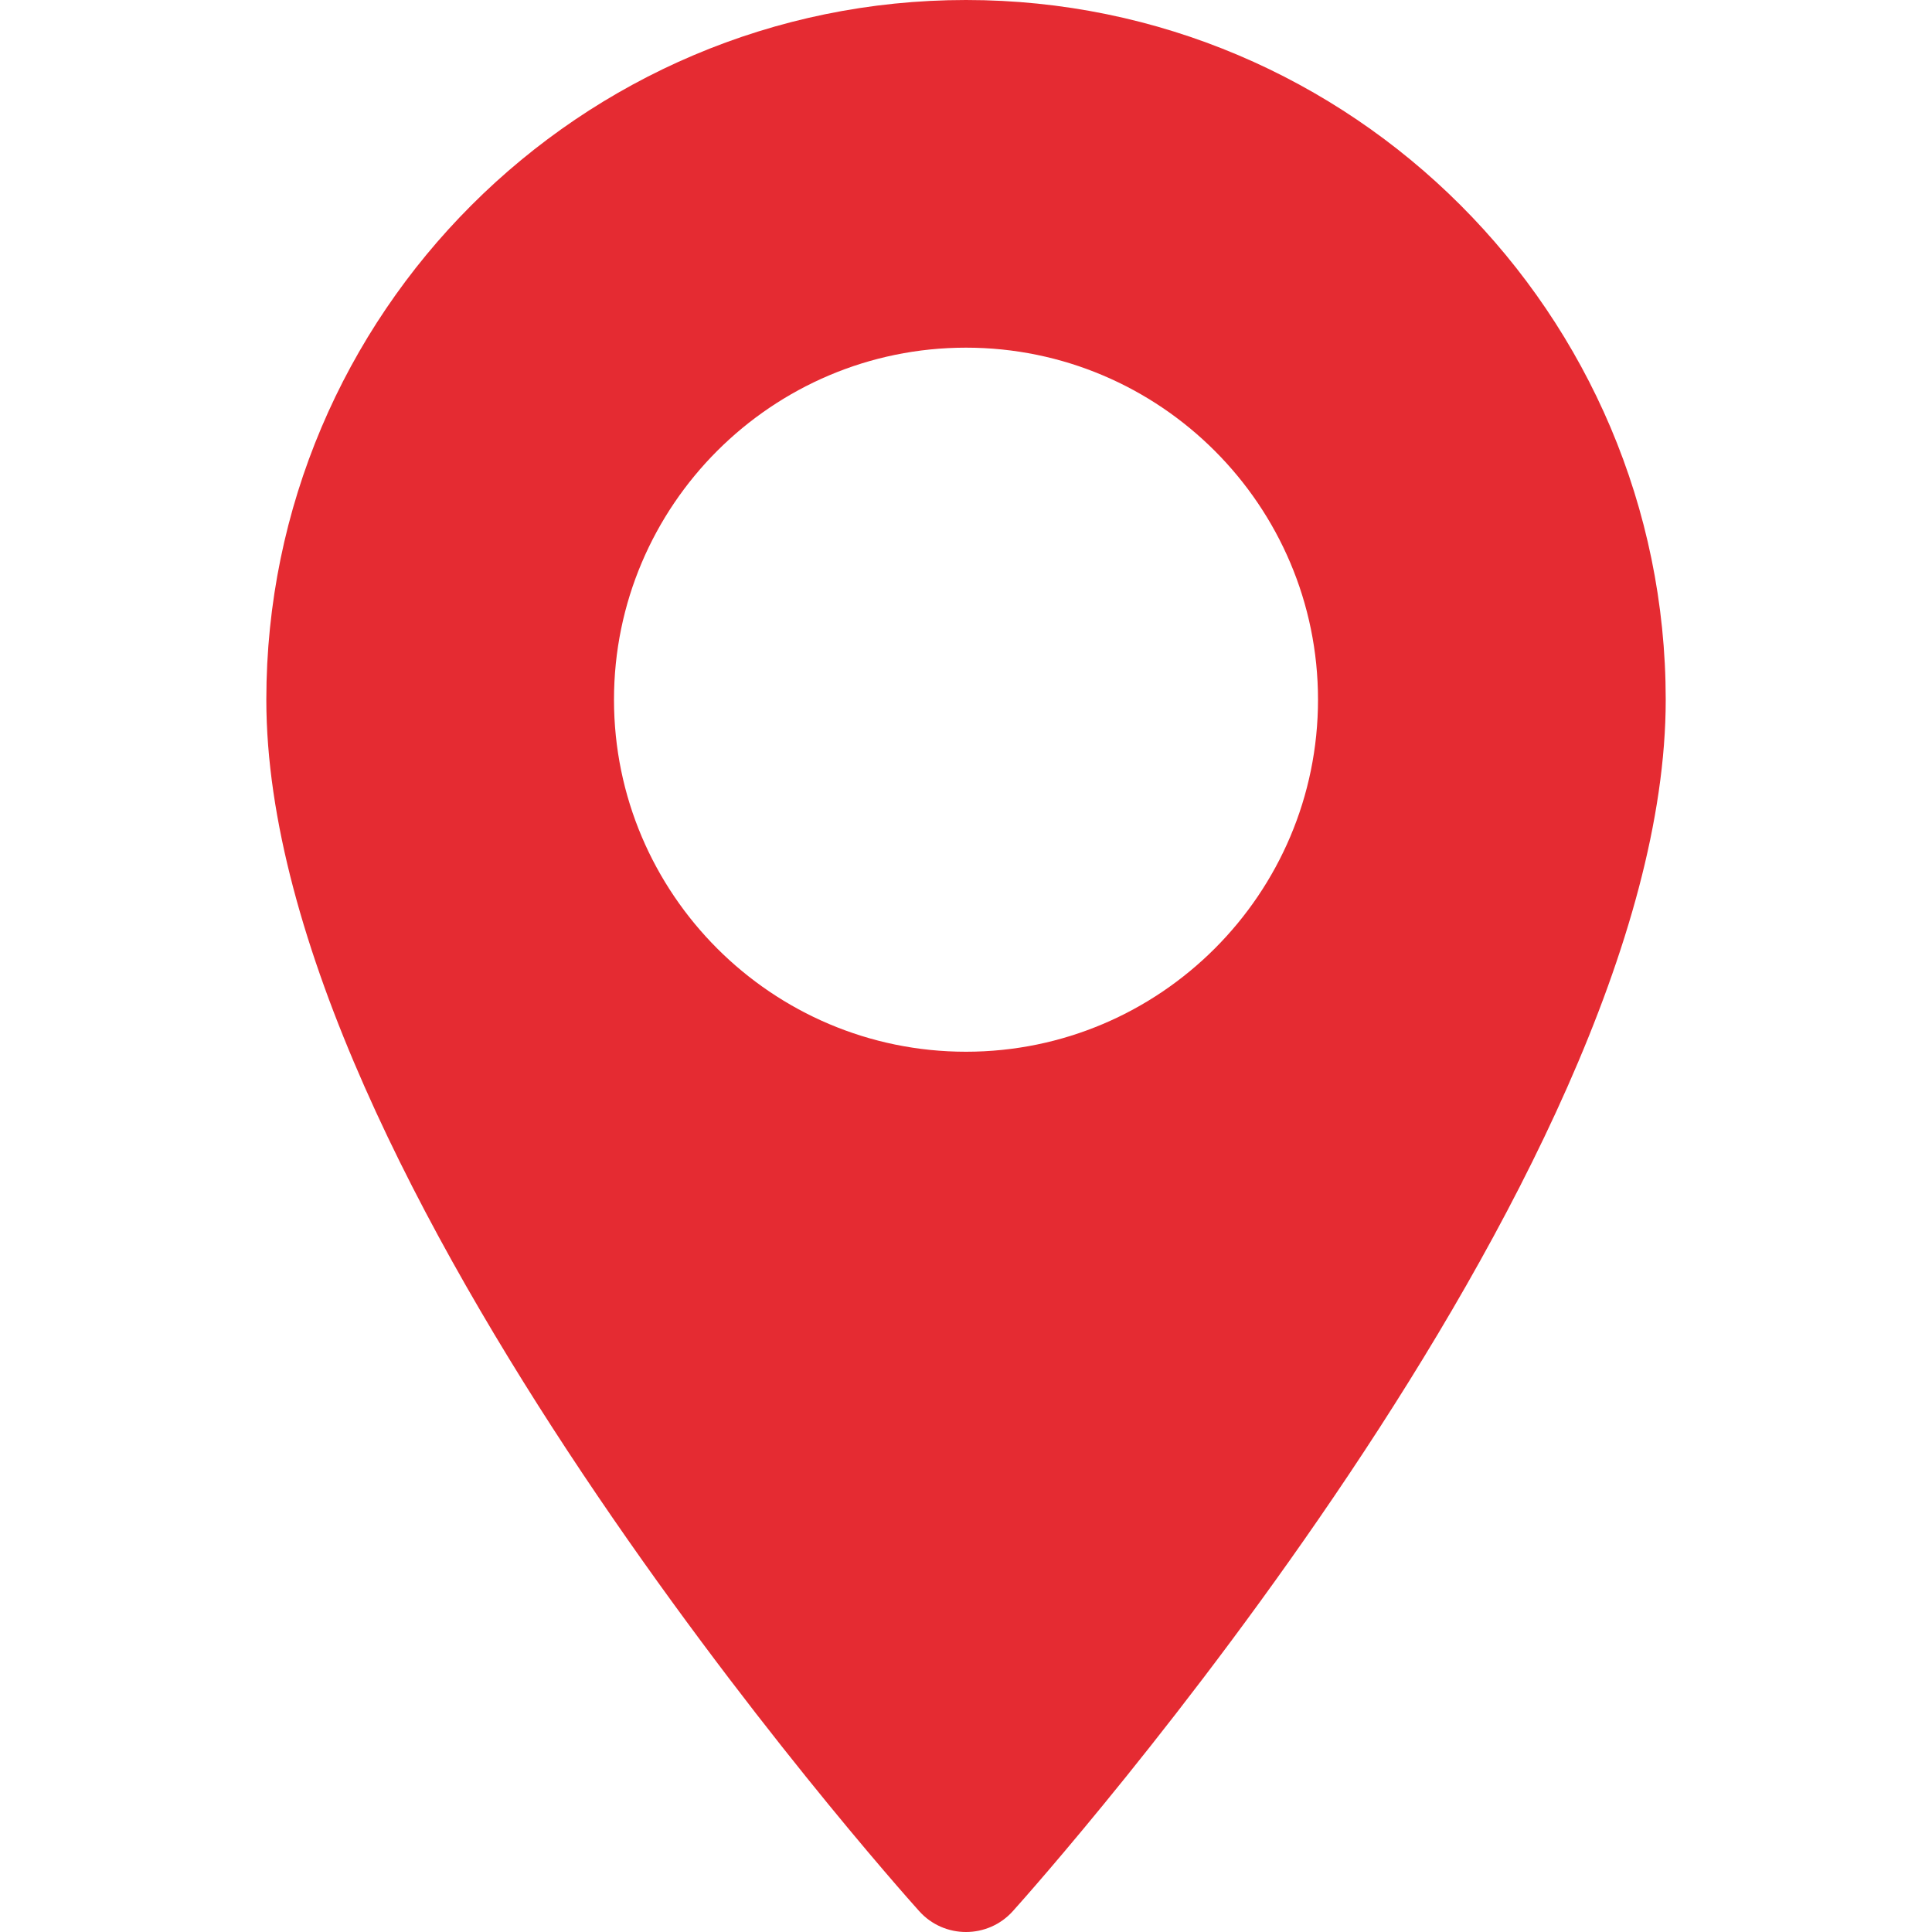 <svg width="40" height="40" viewBox="0 0 40 40" fill="none" xmlns="http://www.w3.org/2000/svg">
<path d="M20 0C12.012 0 5.514 6.499 5.514 14.486C5.514 24.399 18.478 38.953 19.03 39.567C19.548 40.145 20.453 40.144 20.971 39.567C21.523 38.953 34.487 24.399 34.487 14.486C34.486 6.499 27.988 0 20 0ZM20 21.775C15.981 21.775 12.712 18.505 12.712 14.486C12.712 10.467 15.981 7.198 20 7.198C24.019 7.198 27.288 10.468 27.288 14.486C27.288 18.505 24.019 21.775 20 21.775Z" fill="#E52B32"/>
</svg>
